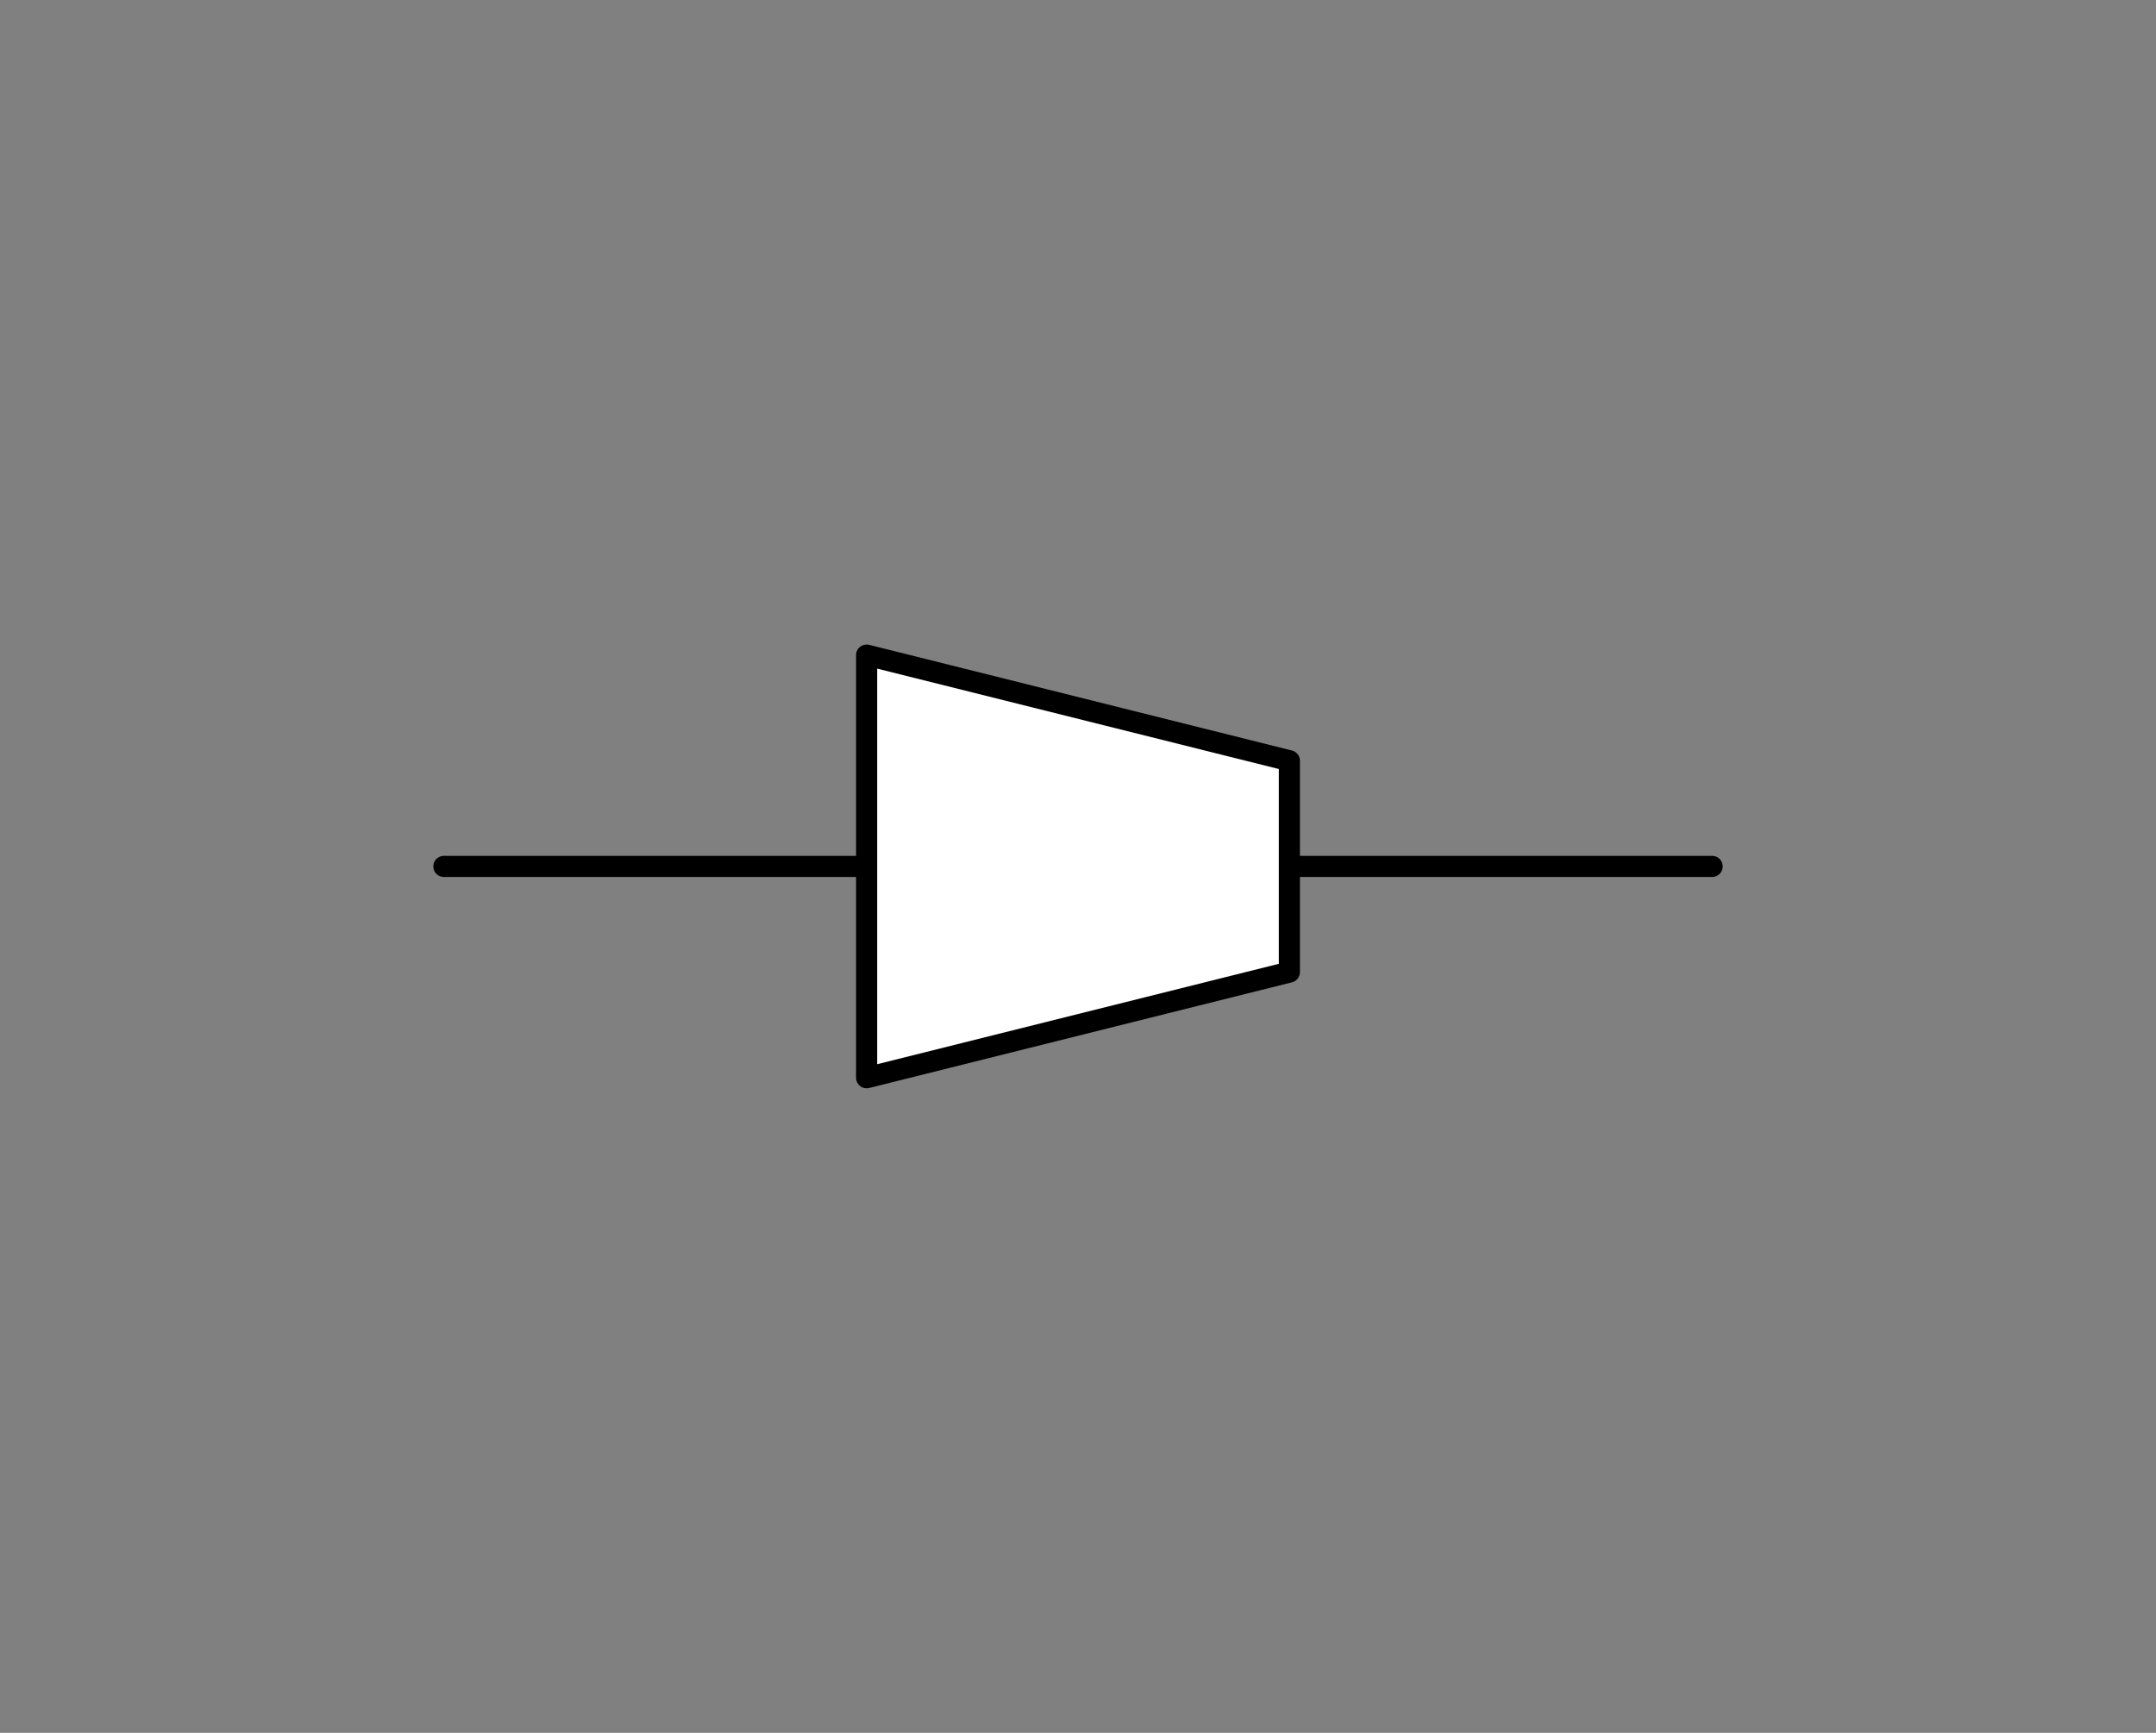 <svg xmlns="http://www.w3.org/2000/svg" viewBox="-10 -10 51 41" fill="#fff" fill-rule="evenodd" stroke="#000" stroke-linecap="round" stroke-linejoin="round"><rect x="-10" y="-10" width="51" height="41" fill="#808080" stroke="none"/><use href="#A" x=".5" y=".5"/><symbol id="A" overflow="visible"><g stroke-width=".5"><path d="M0 10h30" fill="none" stroke-linecap="butt"/><path d="M10 5v10l10-2.5v-5z"/></g></symbol></svg>